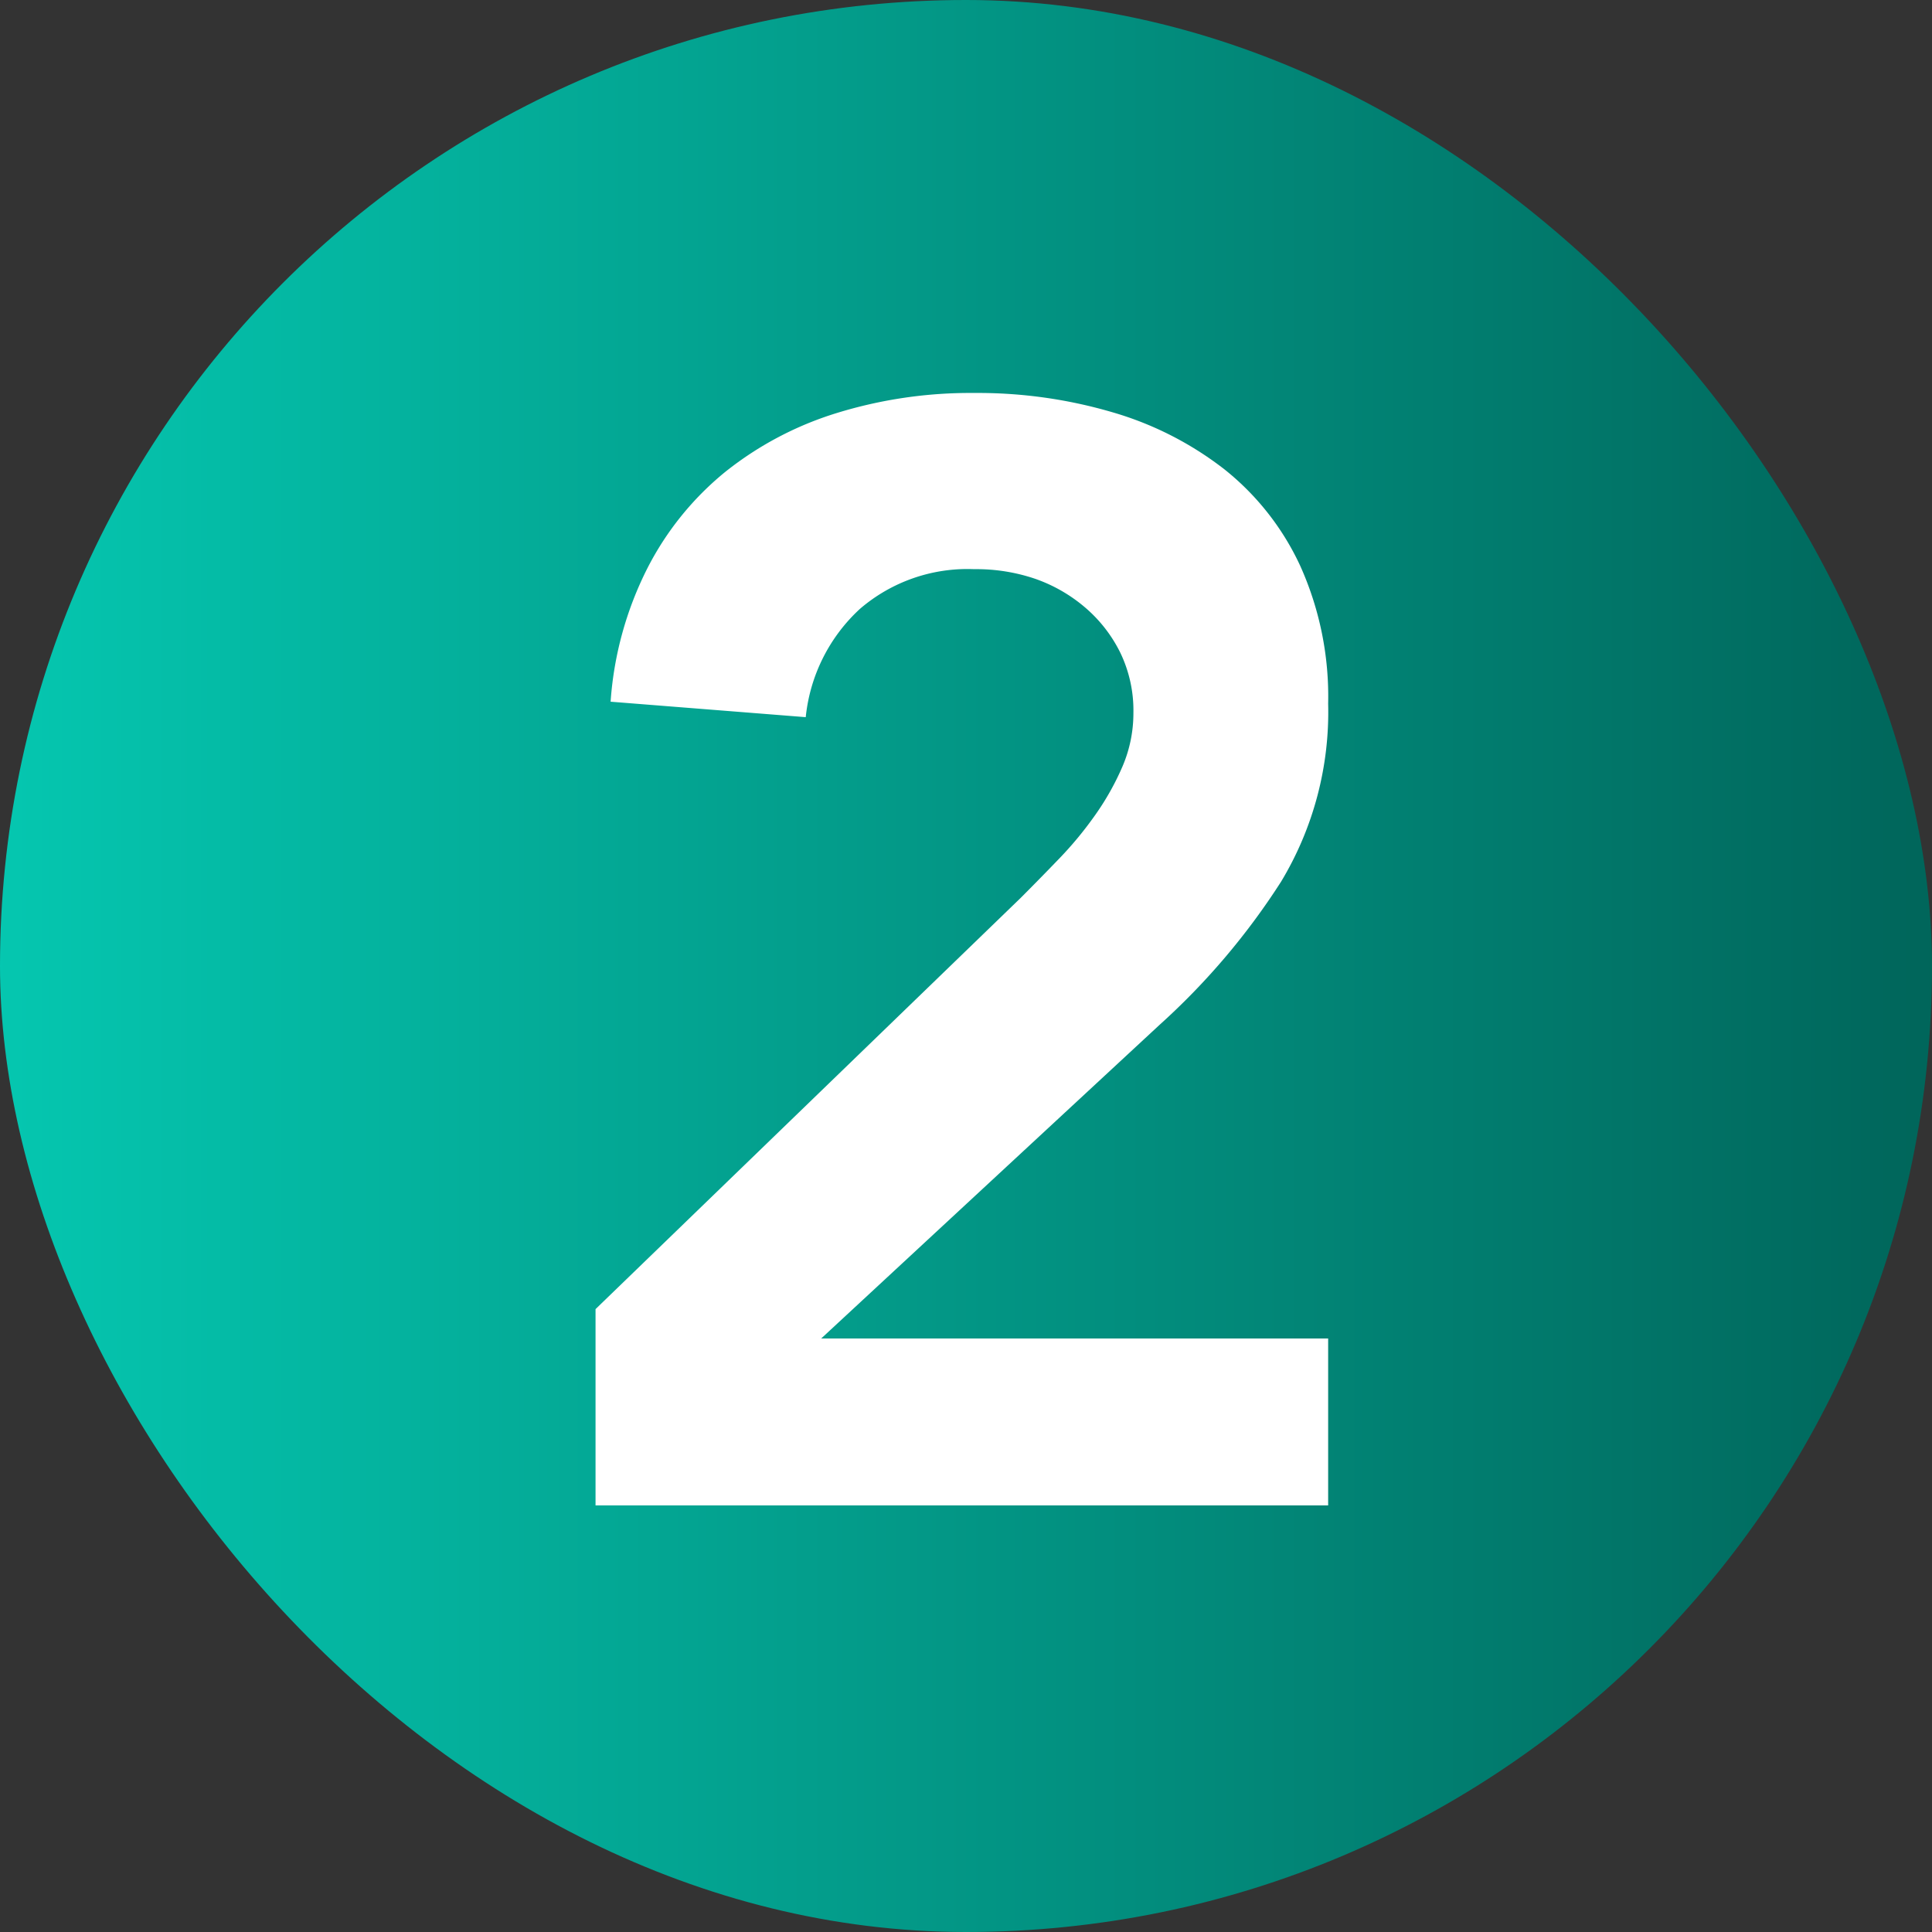 <svg xmlns="http://www.w3.org/2000/svg" width="20" height="20"><rect width="100%" height="100%" fill="#333333" stroke="none"/><defs><linearGradient id="a" x1="1" y1=".5" x2="0" y2=".5" gradientUnits="objectBoundingBox"><stop offset="0" stop-color="#00655a"/><stop offset="1" stop-color="#05c7b0"/></linearGradient></defs><g data-name="グループ 9430"><g data-name="グループ 9400"><g data-name="グループ 4541"><g data-name="グループ 4483"><rect data-name="長方形 2028" width="20" height="20" rx="10" fill="url(#a)"/></g></g></g><path data-name="パス 64478" d="M6.165 13.552l4.4-4.256q.192-.192.4-.408a3.792 3.792 0 00.376-.456 2.75 2.75 0 00.28-.5 1.4 1.4 0 00.112-.552 1.377 1.377 0 00-.136-.624 1.469 1.469 0 00-.36-.464 1.611 1.611 0 00-.52-.3 1.893 1.893 0 00-.632-.1 1.707 1.707 0 00-1.184.412 1.767 1.767 0 00-.56 1.12l-2.02-.16a3.607 3.607 0 01.38-1.38 3.107 3.107 0 01.808-1 3.5 3.5 0 011.152-.608 4.689 4.689 0 011.424-.208 4.943 4.943 0 011.432.2 3.457 3.457 0 011.16.592 2.755 2.755 0 01.784 1 3.294 3.294 0 01.288 1.424 3.4 3.4 0 01-.488 1.844 7.269 7.269 0 01-1.256 1.48l-3.504 3.248h5.248v1.728H6.165z" fill="#fff"/></g></svg>